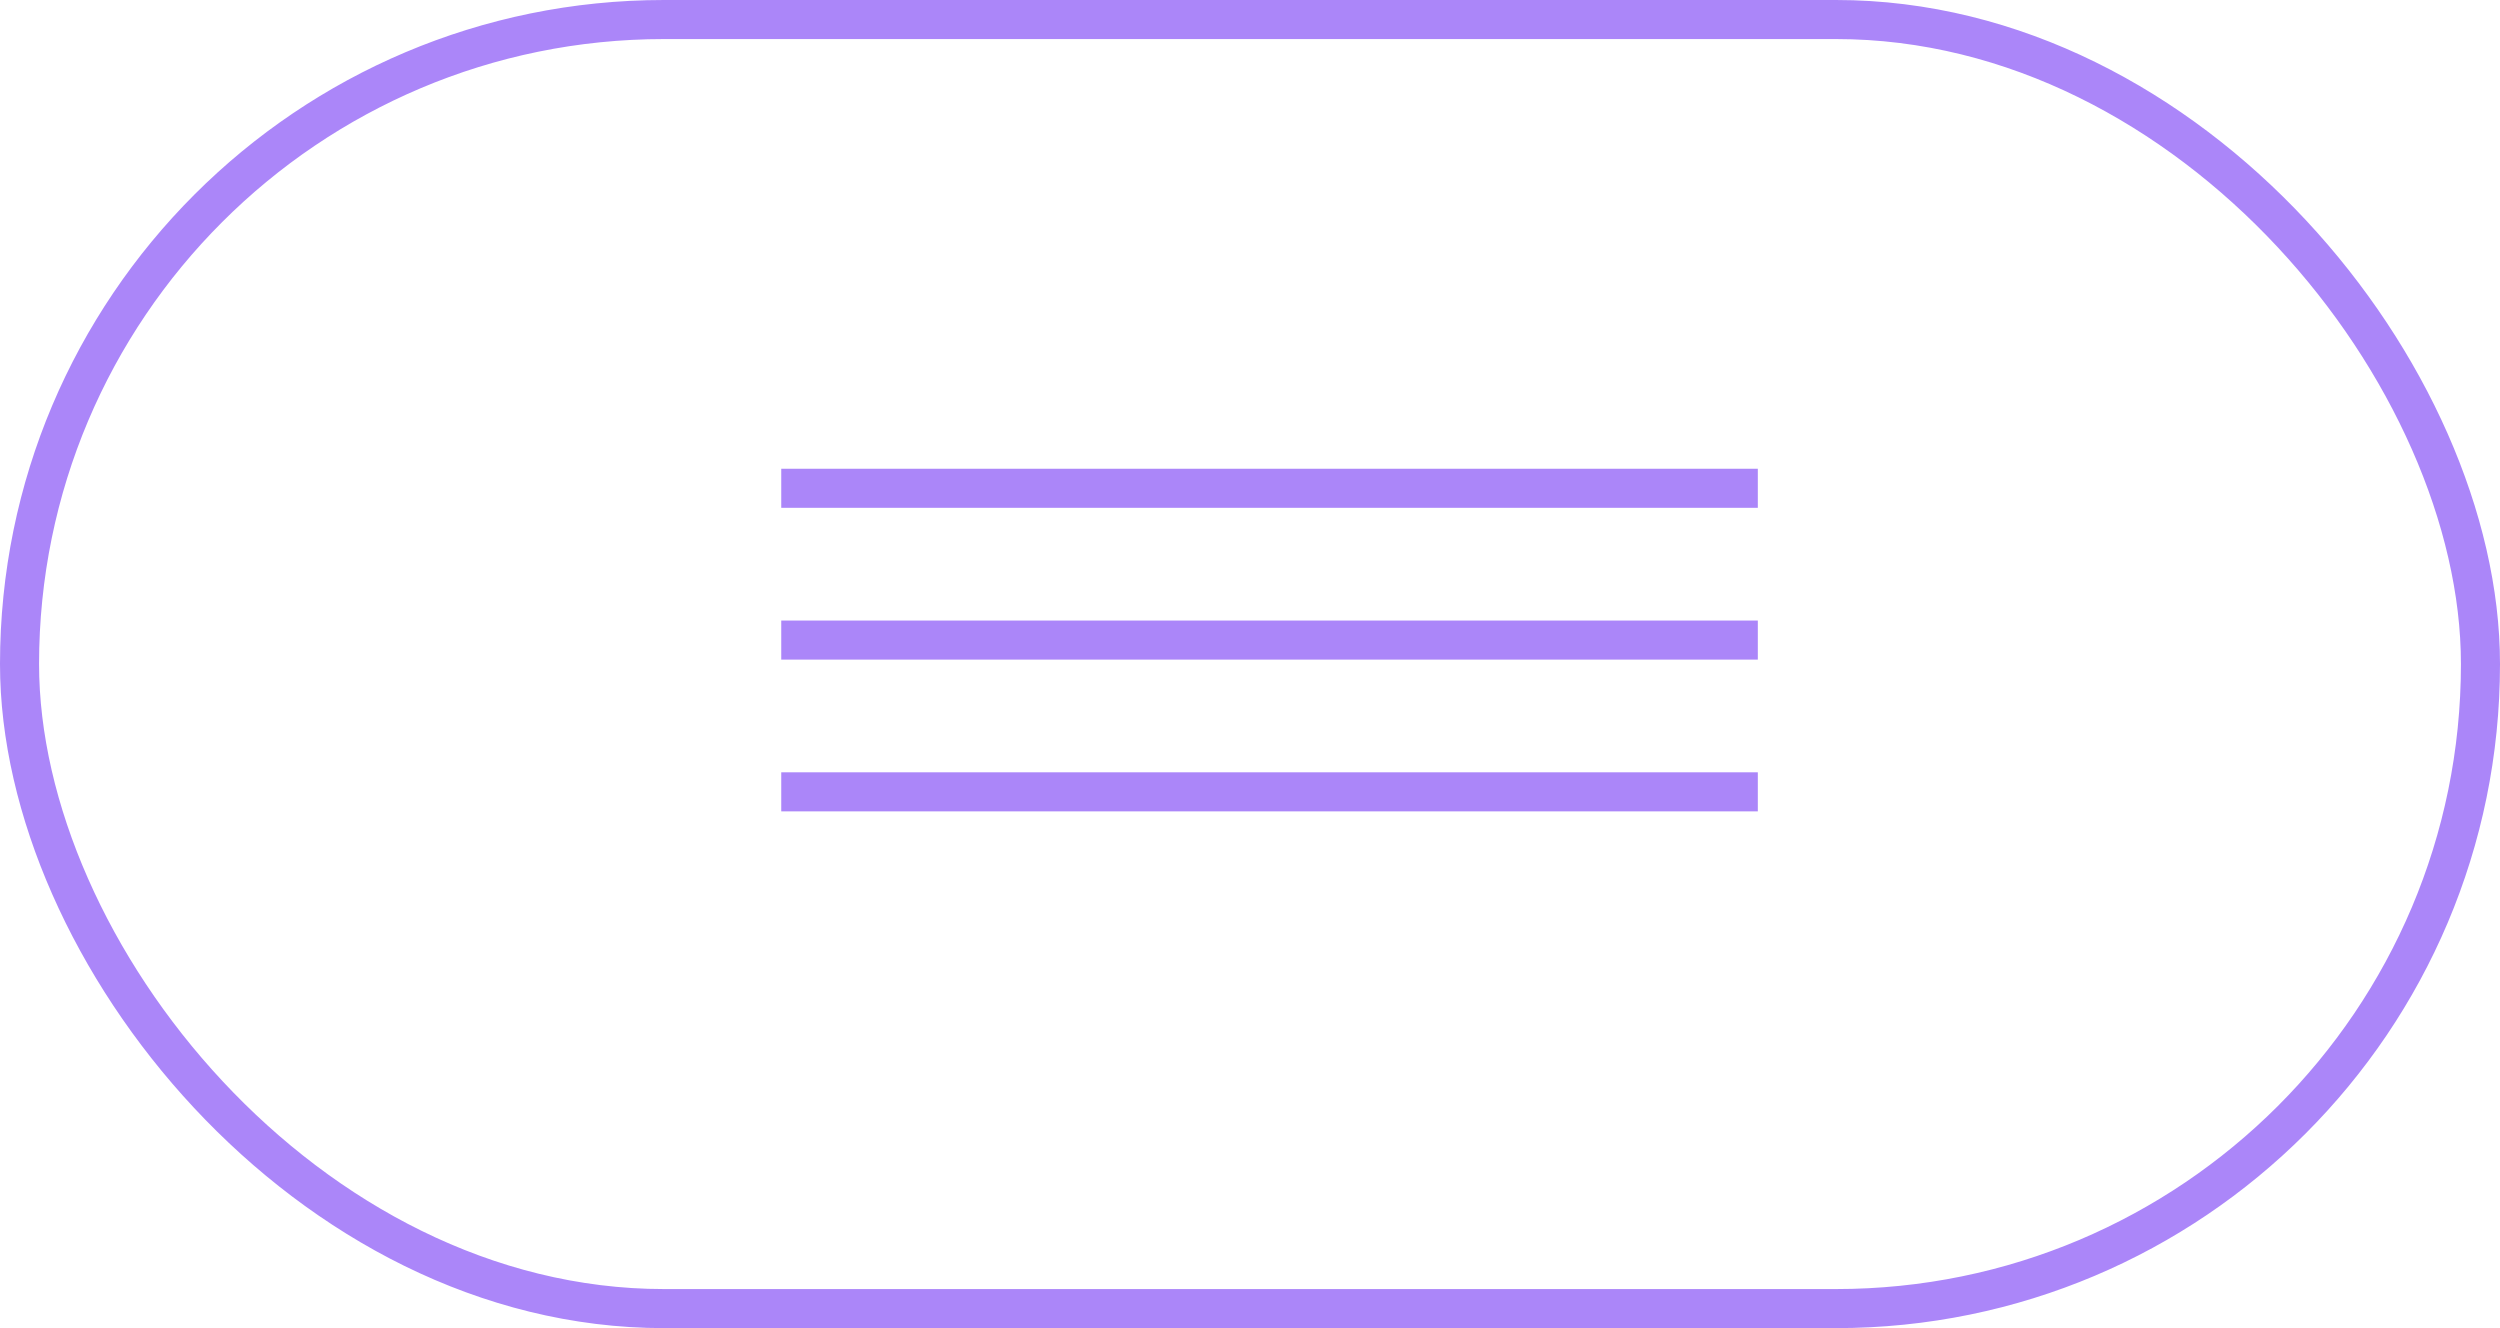 <?xml version="1.0" encoding="UTF-8"?> <svg xmlns="http://www.w3.org/2000/svg" width="64" height="34" viewBox="0 0 64 34" fill="none"><rect x="0.5" y="0.5" width="63" height="33" rx="16.5" stroke="#AB86F9"></rect><line x1="20" y1="12.5" x2="45" y2="12.5" stroke="#AB86F9"></line><line x1="20" y1="16.386" x2="45" y2="16.386" stroke="#AB86F9"></line><line x1="20" y1="20.271" x2="45" y2="20.271" stroke="#AB86F9"></line></svg> 